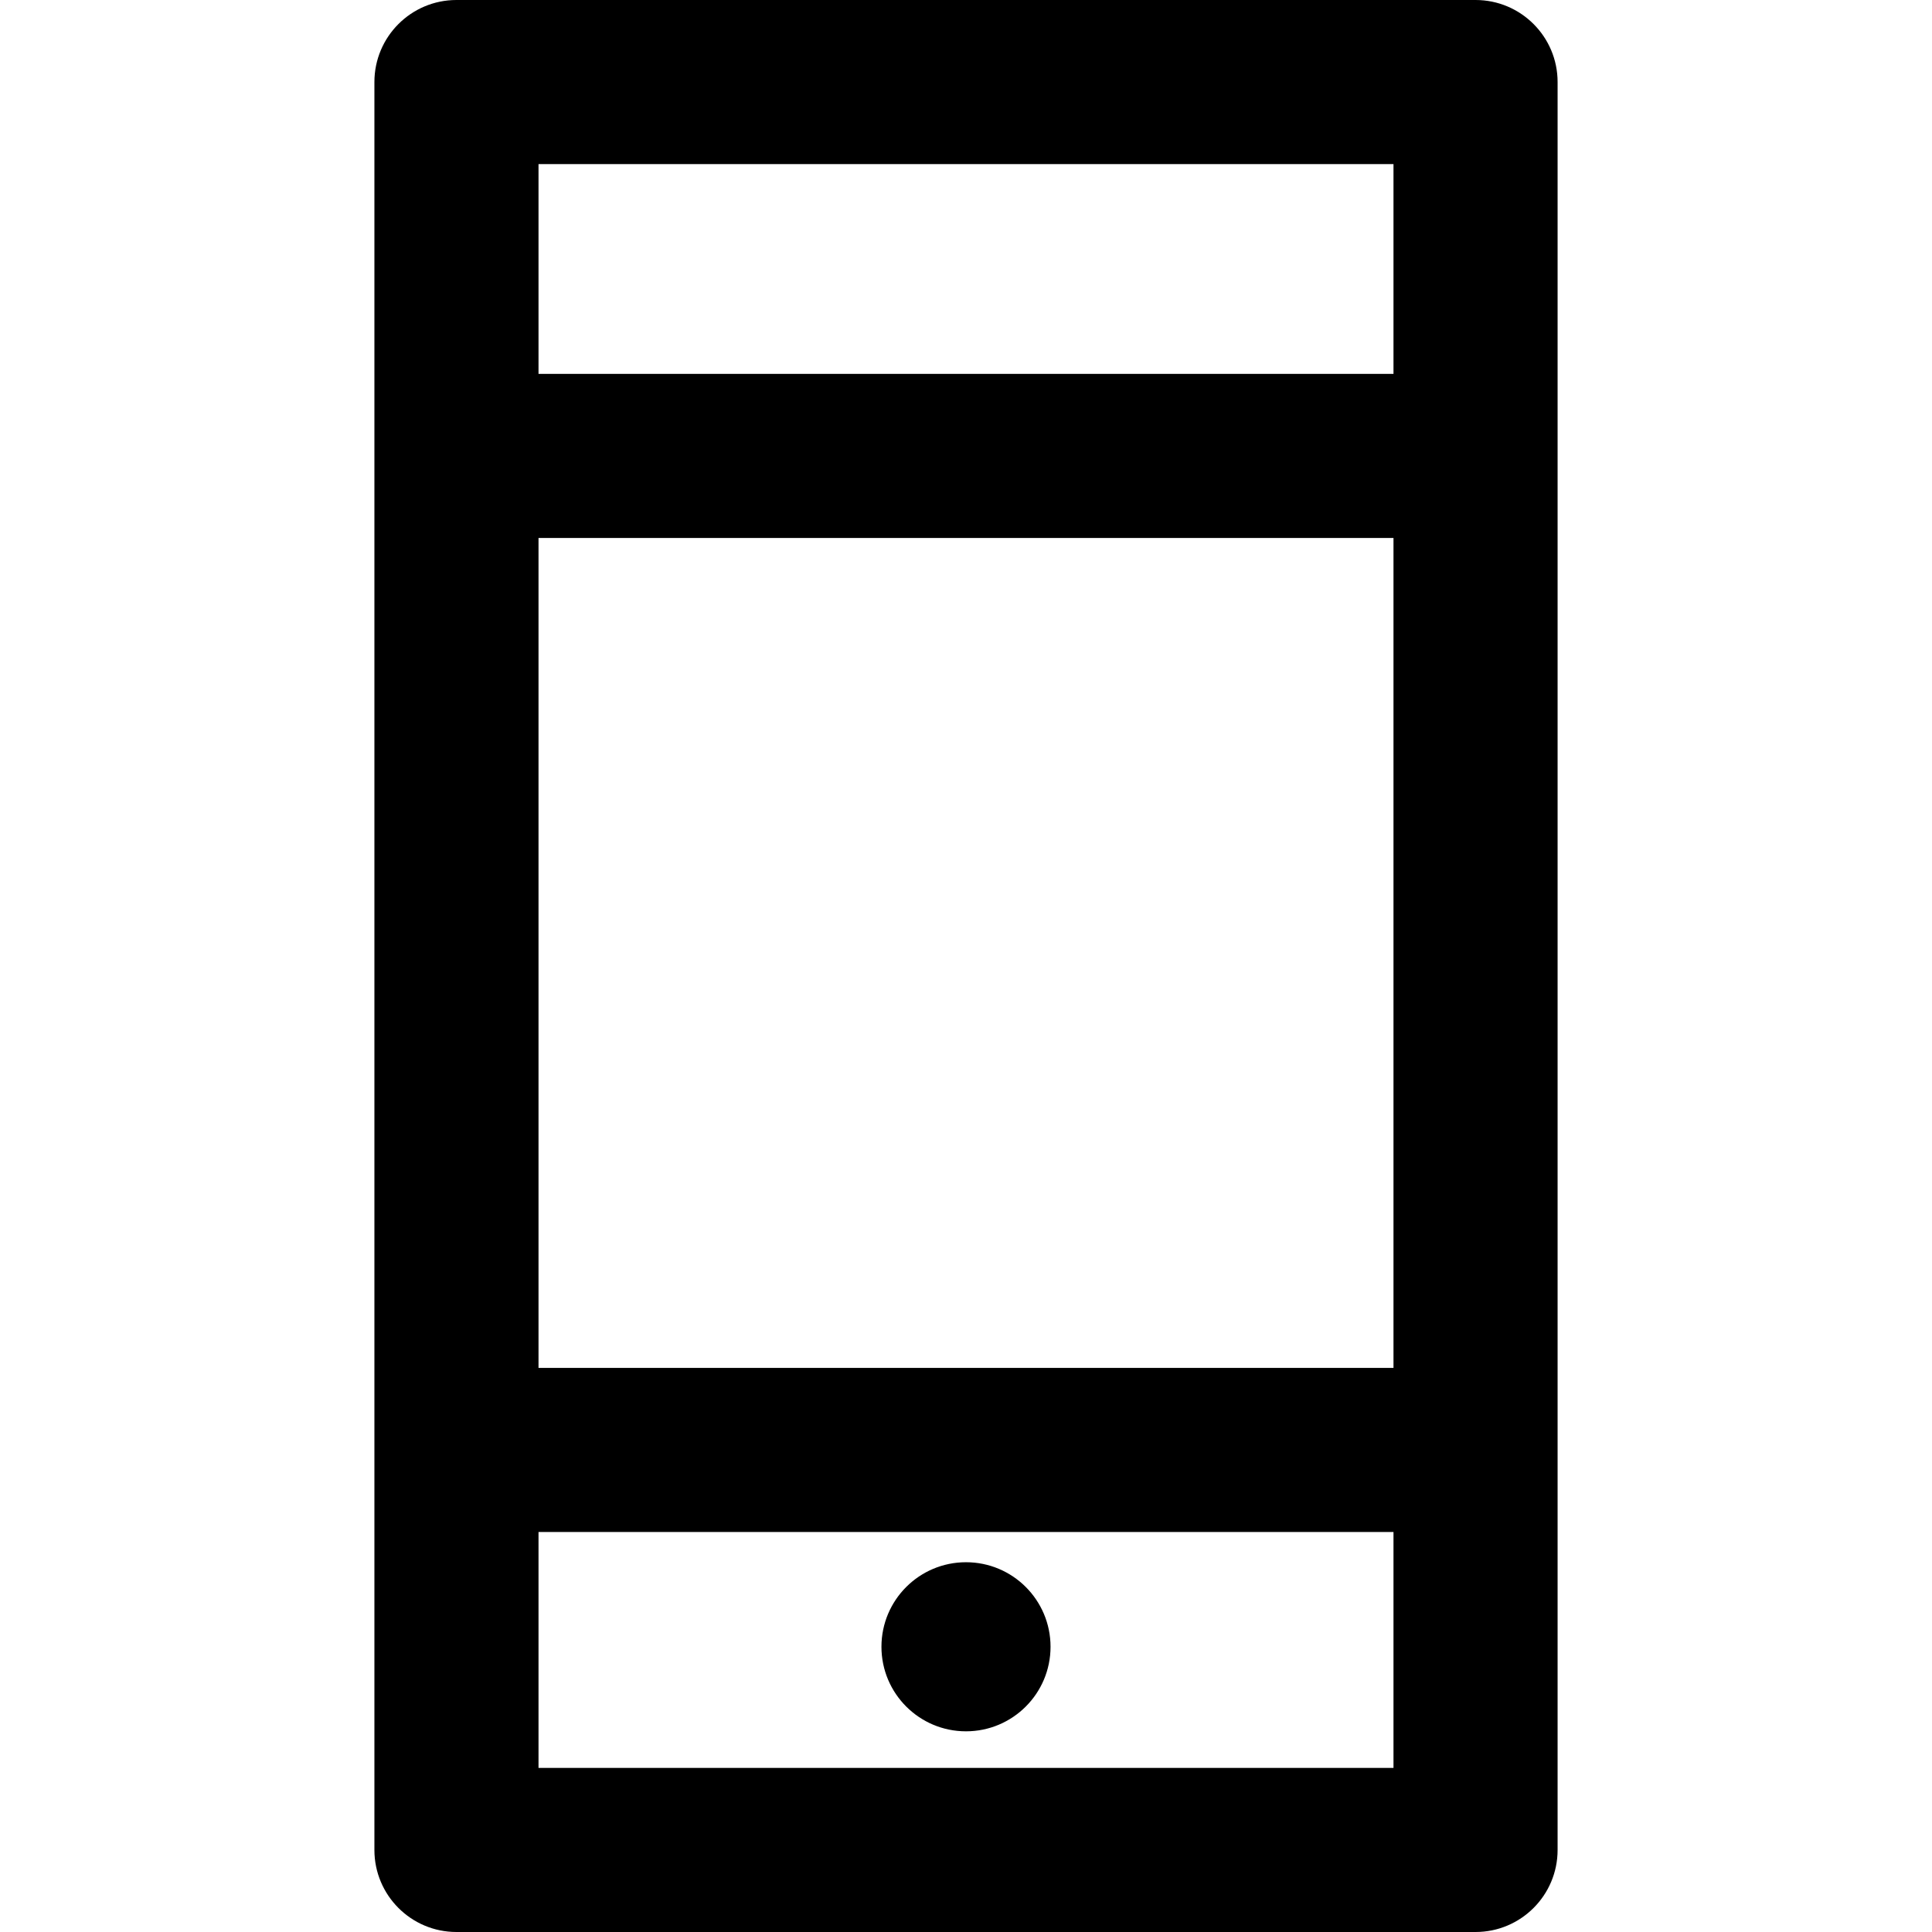 <?xml version="1.0" encoding="iso-8859-1"?>
<!-- Uploaded to: SVG Repo, www.svgrepo.com, Generator: SVG Repo Mixer Tools -->
<svg fill="#000000" height="800px" width="800px" version="1.1" id="Layer_1" xmlns="http://www.w3.org/2000/svg" xmlns:xlink="http://www.w3.org/1999/xlink" 
	 viewBox="0 0 512 512" xml:space="preserve">
<g>
	<g>
		<g>
			<path d="M391.034,0H120.966c-12.009,0-21.745,9.736-21.745,21.745v468.51c0,12.009,9.736,21.745,21.745,21.745h270.068
				c12.009,0,21.745-9.736,21.745-21.745V21.745C412.779,9.736,403.043,0,391.034,0z M369.289,468.51H142.711v-62.509h226.578
				V468.51z M369.289,362.51H142.711V142.572h226.578V362.51z M369.289,99.081H142.711V43.49h226.578V99.081z"/>
			<circle cx="255.999" cy="436.412" r="22.405"/>
		</g>
	</g>
</g>
</svg>